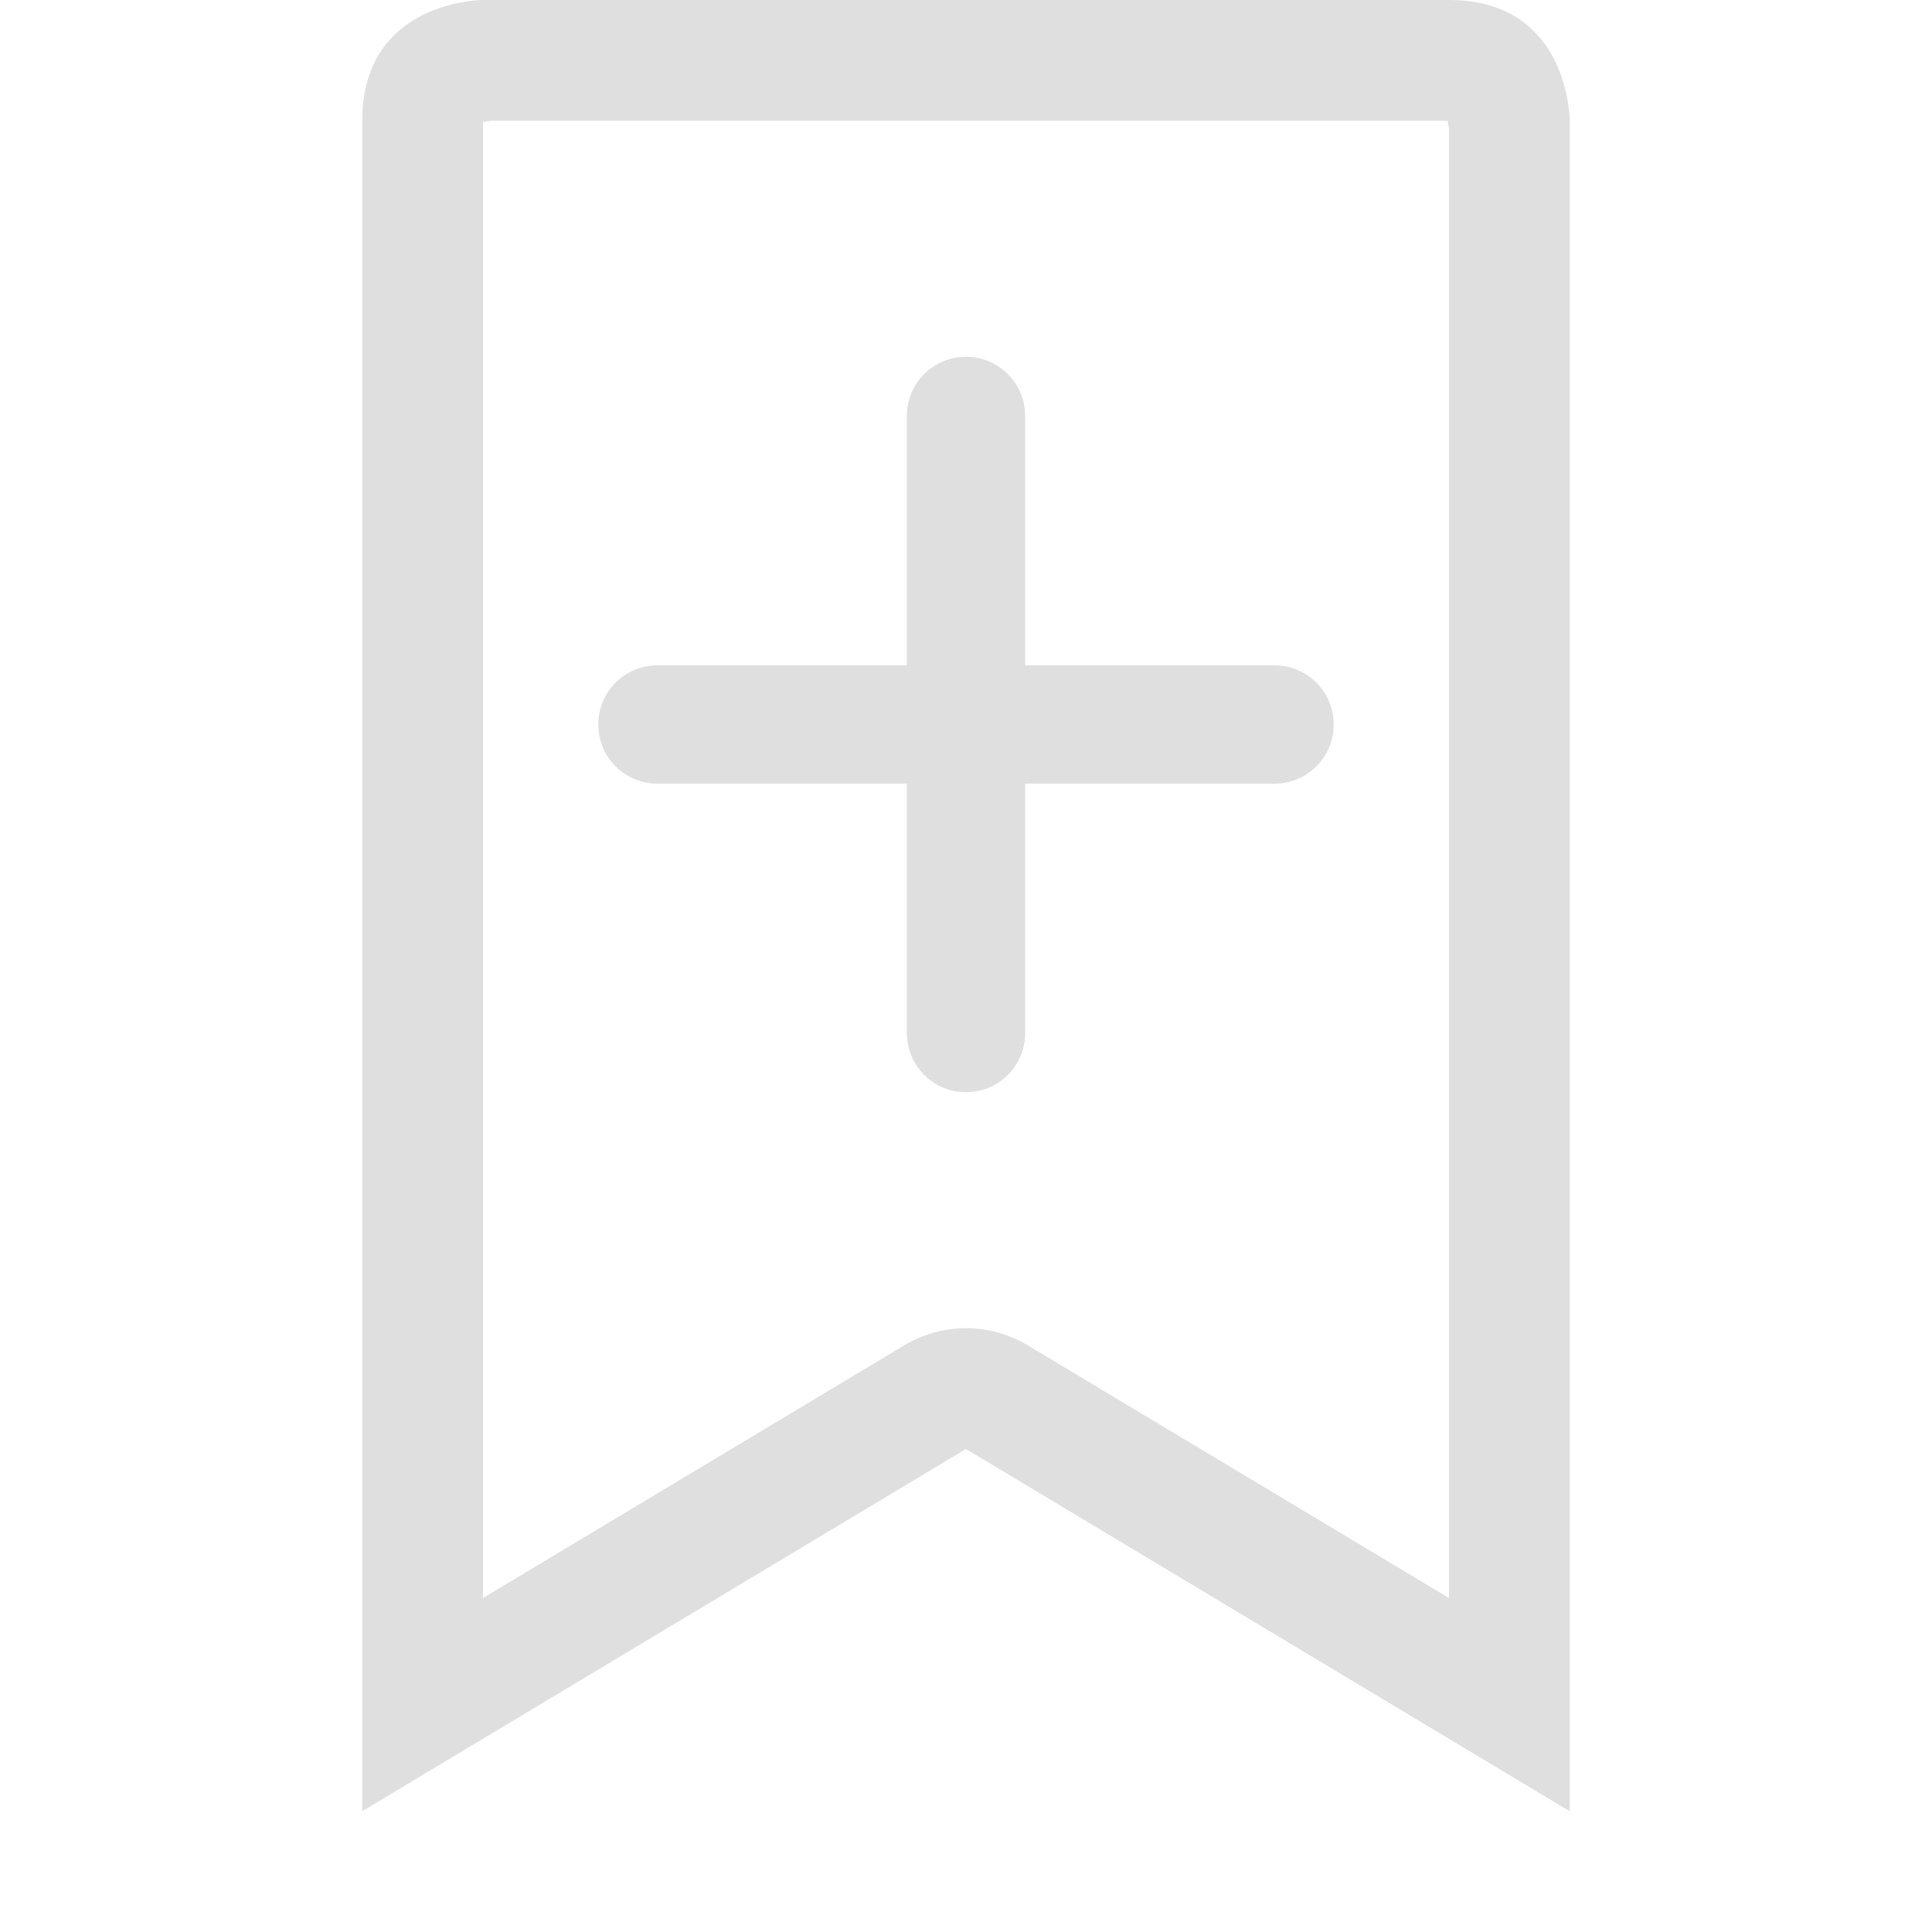 <svg xmlns="http://www.w3.org/2000/svg" style="fill-rule:evenodd;clip-rule:evenodd;stroke-linejoin:round;stroke-miterlimit:2" width="100%" height="100%" viewBox="0 0 16 16" xml:space="preserve">
 <defs>
  <style id="current-color-scheme" type="text/css">
   .ColorScheme-Text { color:#dfdfdf; } .ColorScheme-Highlight { color:#4285f4; } .ColorScheme-NeutralText { color:#ff9800; } .ColorScheme-PositiveText { color:#4caf50; } .ColorScheme-NegativeText { color:#f44336; }
  </style>
 </defs>
 <path style="fill:currentColor;" class="ColorScheme-Text" d="M4,0c0,0 -1,0 -1,1l0,14l5,-3l5,3l0,-14c0,0 0,-1 -1,-1l-8,0Zm8,13.234l0,-12.17l-0.011,-0.064l-7.925,0l-0.064,0.011l0,12.223l3.486,-2.091c0.316,-0.191 0.712,-0.191 1.028,0l3.486,2.091Zm-4.49,-7.724l-0,-2.064c-0,-0.272 0.218,-0.491 0.49,-0.491c0.271,-0 0.49,0.218 0.49,0.491l-0,2.064l2.064,-0c0.272,-0 0.491,0.218 0.491,0.49c-0,0.271 -0.218,0.49 -0.491,0.49l-2.064,-0l-0,2.064c-0,0.272 -0.218,0.491 -0.49,0.491c-0.271,-0 -0.49,-0.218 -0.49,-0.491l-0,-2.064l-2.064,-0c-0.272,-0 -0.491,-0.218 -0.491,-0.49c-0,-0.271 0.218,-0.49 0.491,-0.49l2.064,-0Z"/>
</svg>
